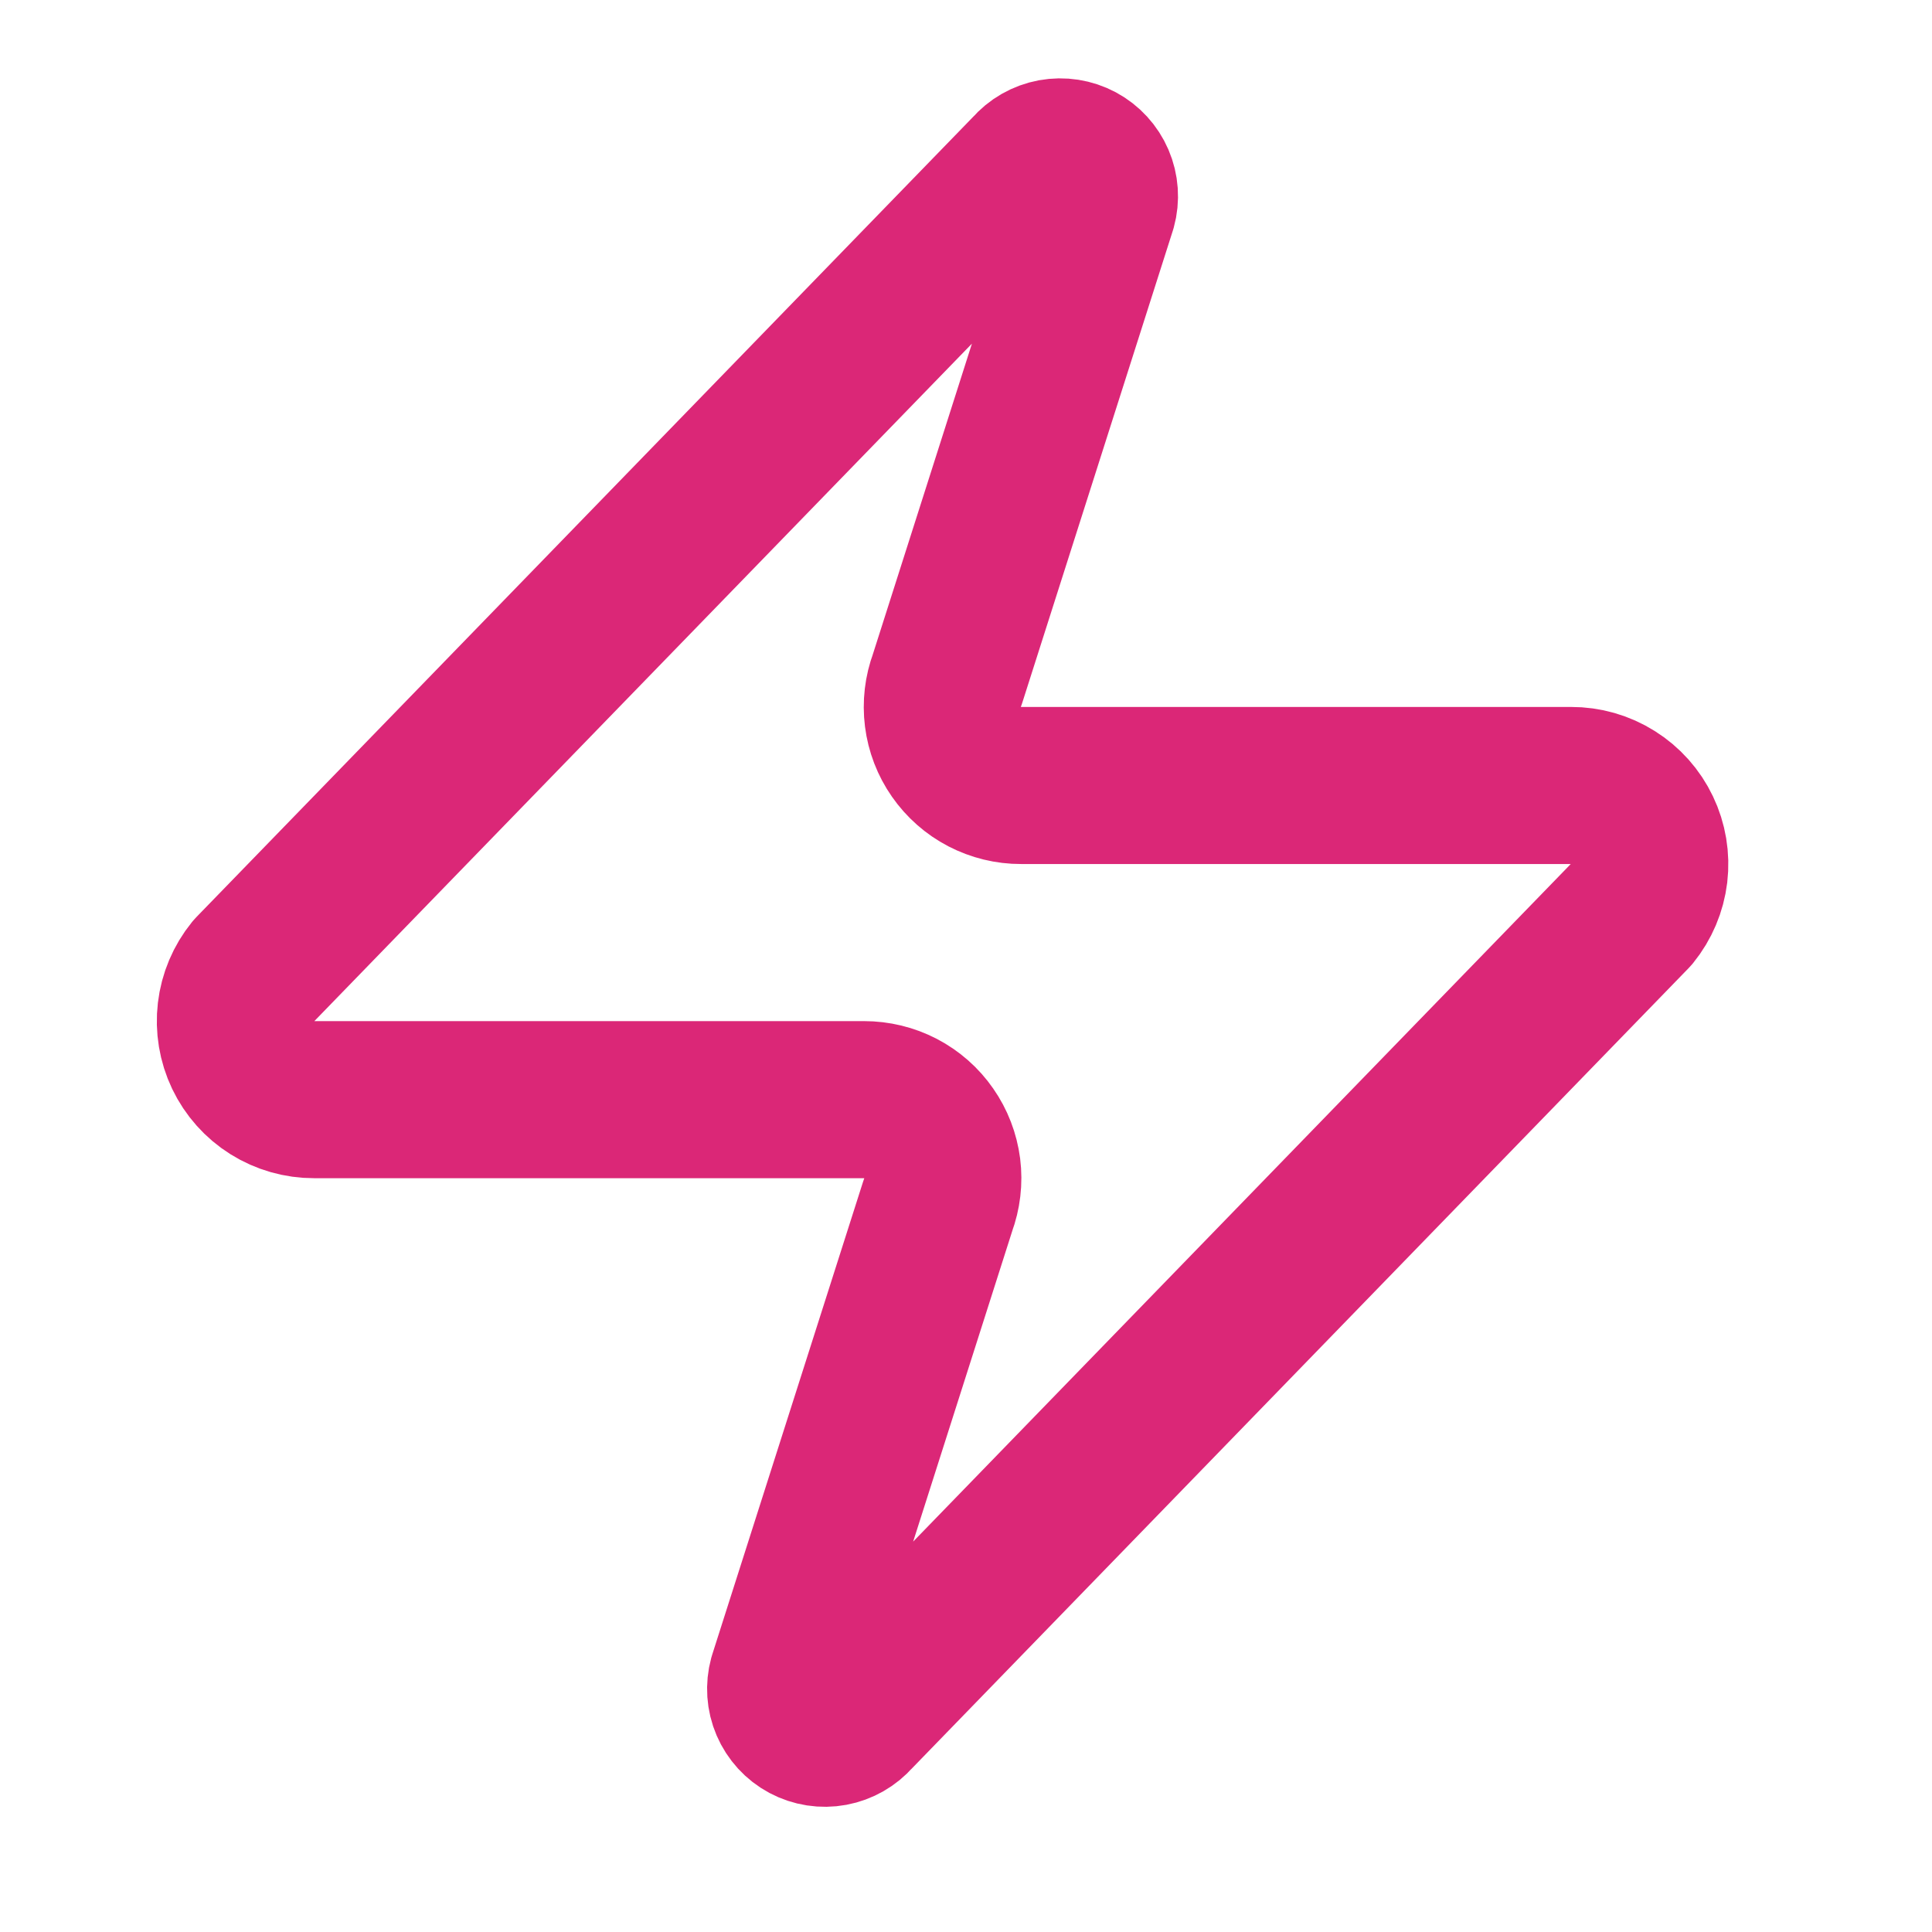<svg width="39" height="39" viewBox="0 0 39 39" fill="none" xmlns="http://www.w3.org/2000/svg">
<path d="M6.342 22.198C6.042 22.199 5.748 22.115 5.494 21.956C5.239 21.796 5.036 21.568 4.906 21.297C4.777 21.026 4.727 20.725 4.762 20.427C4.797 20.129 4.916 19.847 5.105 19.614L20.803 3.441C20.92 3.305 21.081 3.213 21.258 3.18C21.434 3.148 21.617 3.176 21.776 3.261C21.934 3.346 22.059 3.482 22.13 3.647C22.201 3.812 22.214 3.997 22.166 4.17L19.122 13.715C19.032 13.956 19.002 14.214 19.034 14.469C19.066 14.723 19.159 14.966 19.306 15.176C19.453 15.387 19.648 15.559 19.875 15.677C20.103 15.795 20.356 15.857 20.612 15.856H31.712C32.012 15.855 32.306 15.939 32.56 16.099C32.814 16.258 33.018 16.486 33.147 16.757C33.277 17.028 33.327 17.33 33.292 17.628C33.256 17.925 33.137 18.207 32.948 18.44L17.251 34.614C17.133 34.749 16.973 34.841 16.796 34.874C16.619 34.907 16.436 34.878 16.278 34.794C16.119 34.709 15.994 34.572 15.923 34.407C15.852 34.242 15.84 34.057 15.887 33.884L18.932 24.339C19.021 24.099 19.052 23.84 19.02 23.586C18.987 23.331 18.894 23.088 18.747 22.878C18.601 22.667 18.406 22.496 18.178 22.377C17.951 22.259 17.698 22.198 17.441 22.198H6.342Z" stroke="#DB2777" stroke-width="3.171" stroke-linecap="round" stroke-linejoin="round"/>
</svg>
